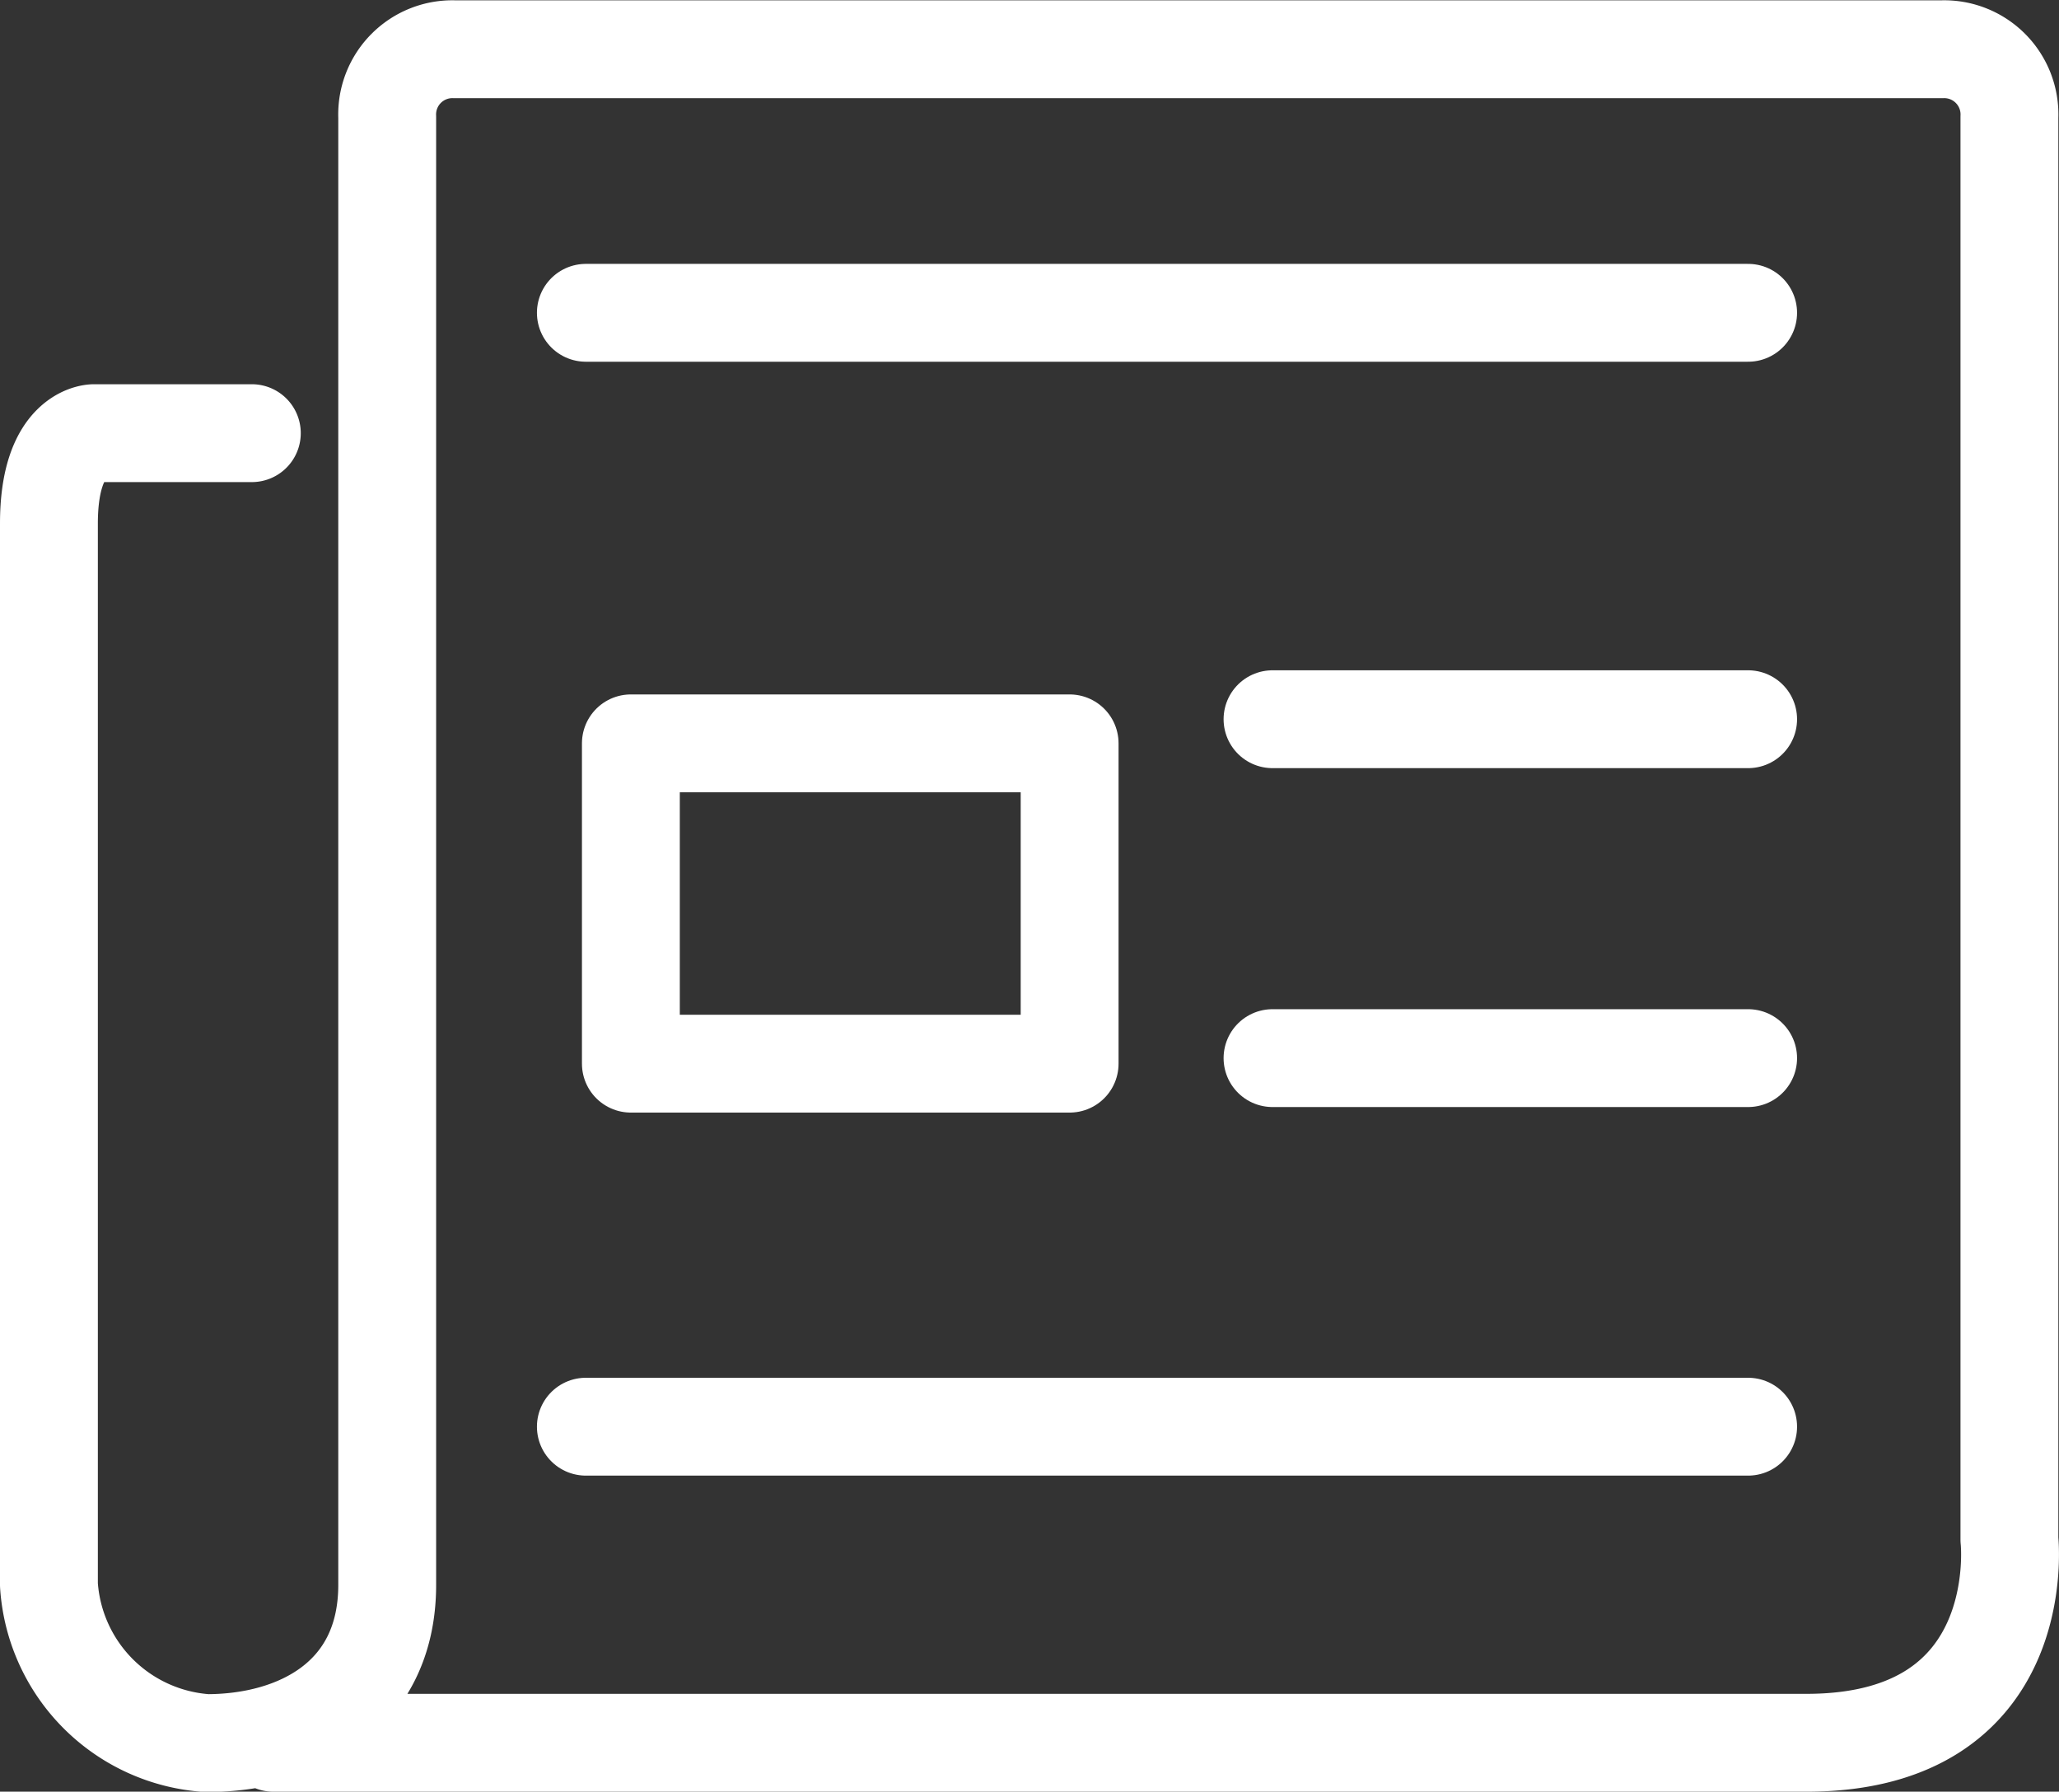 <svg id="Layer_1" data-name="Layer 1" xmlns="http://www.w3.org/2000/svg" xmlns:xlink="http://www.w3.org/1999/xlink" viewBox="0 0 63.12 54.93"><rect x="0" y="0" width="63.12" height="54.93" fill="#333333" stroke="none"/><defs><style>.cls-1,.cls-3{fill:none;}.cls-2{clip-path:url(#clip-path);}.cls-3{stroke:#fff;stroke-linecap:round;stroke-linejoin:round;stroke-width:3px;}</style><clipPath id="clip-path" transform="translate(-1.94 -2.03)"><rect class="cls-1" x="1.94" y="2.03" width="63.12" height="54.93"/></clipPath></defs><title>paatoksenteko_nega</title><g class="cls-2"><path class="cls-3" d="M9.66,15.31H4.82s-1.38,0-1.38,2.77V50.62a5.2,5.2,0,0,0,4.84,4.85c2.76,0,5.53-1.38,5.53-4.85v-45a2,2,0,0,1,2.07-2.08H61.47a2,2,0,0,1,2.07,2.08V49.23s.69,6.23-6.22,6.23h-47" transform="translate(-1.94 -2.03)"/></g><line class="cls-3" x1="17.96" y1="43.74" x2="53.59" y2="43.74"/><line class="cls-3" x1="17.96" y1="9.59" x2="53.59" y2="9.59"/><line class="cls-3" x1="39.01" y1="32.44" x2="53.59" y2="32.44"/><line class="cls-3" x1="39.01" y1="22.05" x2="53.59" y2="22.05"/><rect class="cls-3" x="19.34" y="22.79" width="13.45" height="9.82"/></svg>